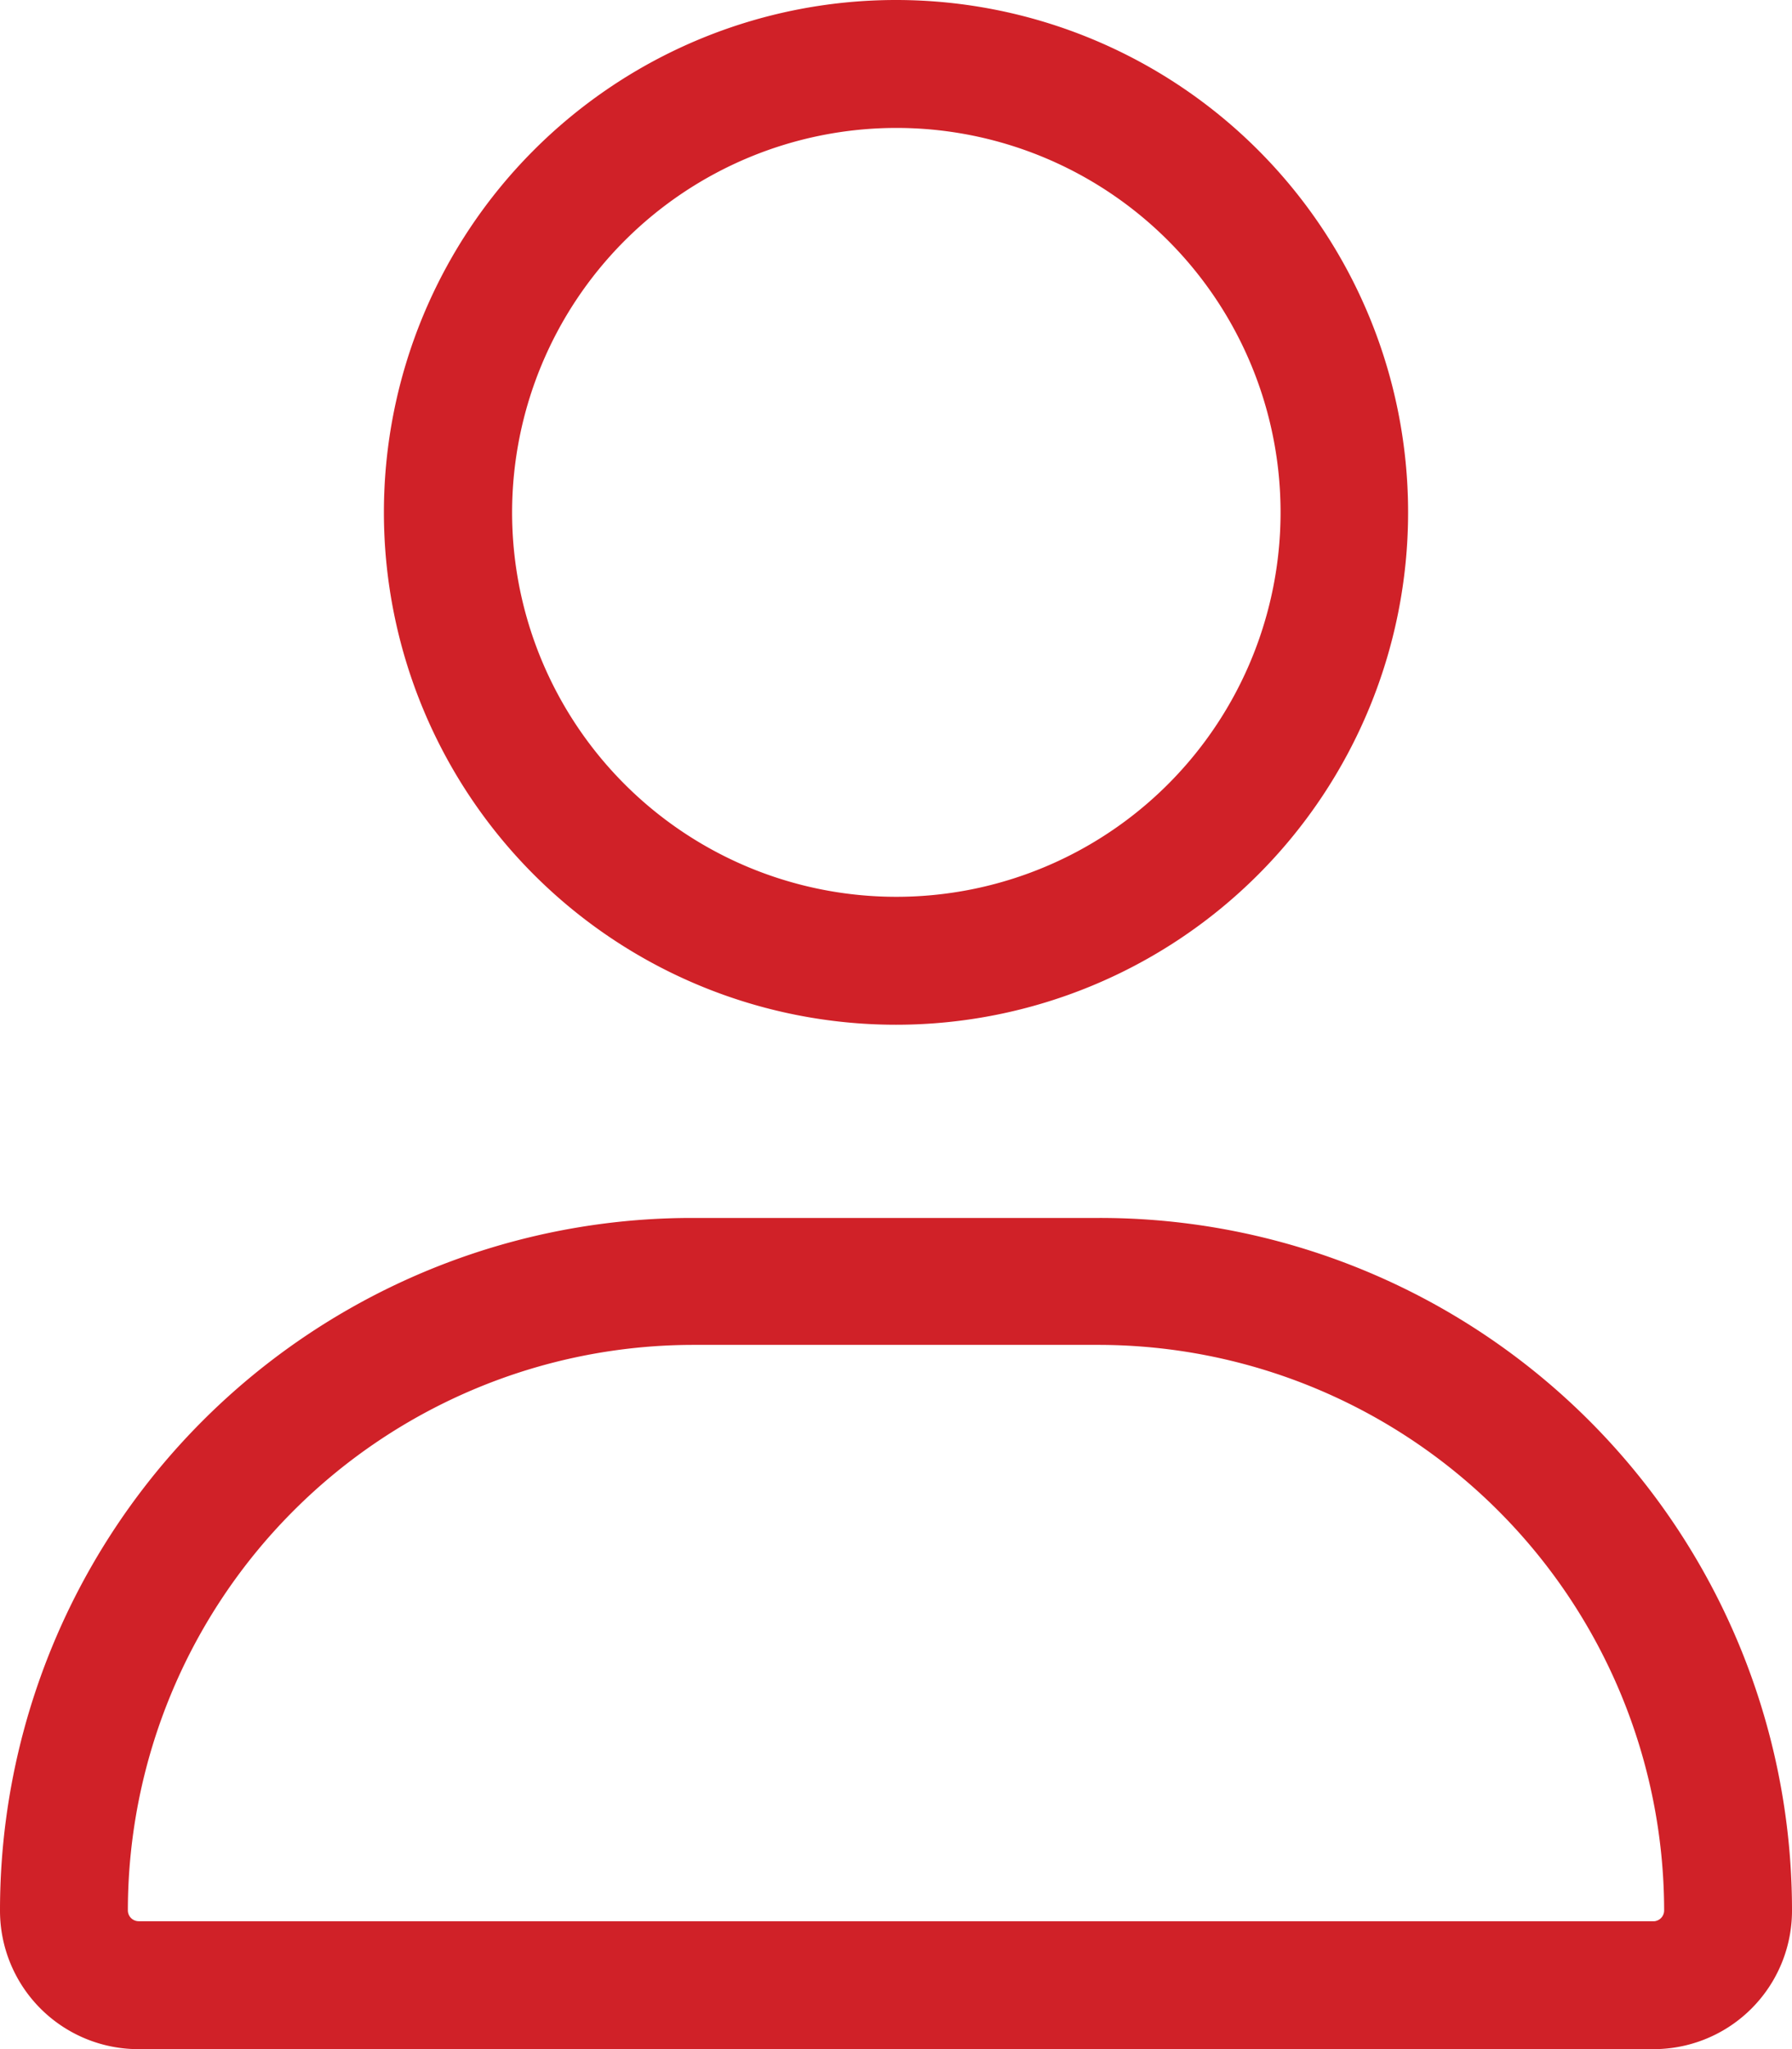 <svg id="Layer_1" data-name="Layer 1" xmlns="http://www.w3.org/2000/svg" viewBox="0 0 54.38 62.15"><defs><style>.cls-1{fill:#d02128;}</style></defs><path class="cls-1" d="M54.38,57.94a4.2,4.2,0,0,1-4.2,4.21h-46A4.2,4.2,0,0,1,0,57.94a21,21,0,0,1,21-21H33.35A21,21,0,0,1,54.38,57.94Zm-3.88,0A17.18,17.18,0,0,0,33.33,40.79H21A17.17,17.17,0,0,0,3.88,57.94a.33.33,0,0,0,.33.33h46A.33.33,0,0,0,50.5,57.94ZM11.65,15.54A15.54,15.54,0,1,1,27.19,31.08,15.54,15.54,0,0,1,11.65,15.54Zm3.89,0A11.66,11.66,0,1,0,27.19,3.88,11.67,11.67,0,0,0,15.54,15.54Z"/></svg>